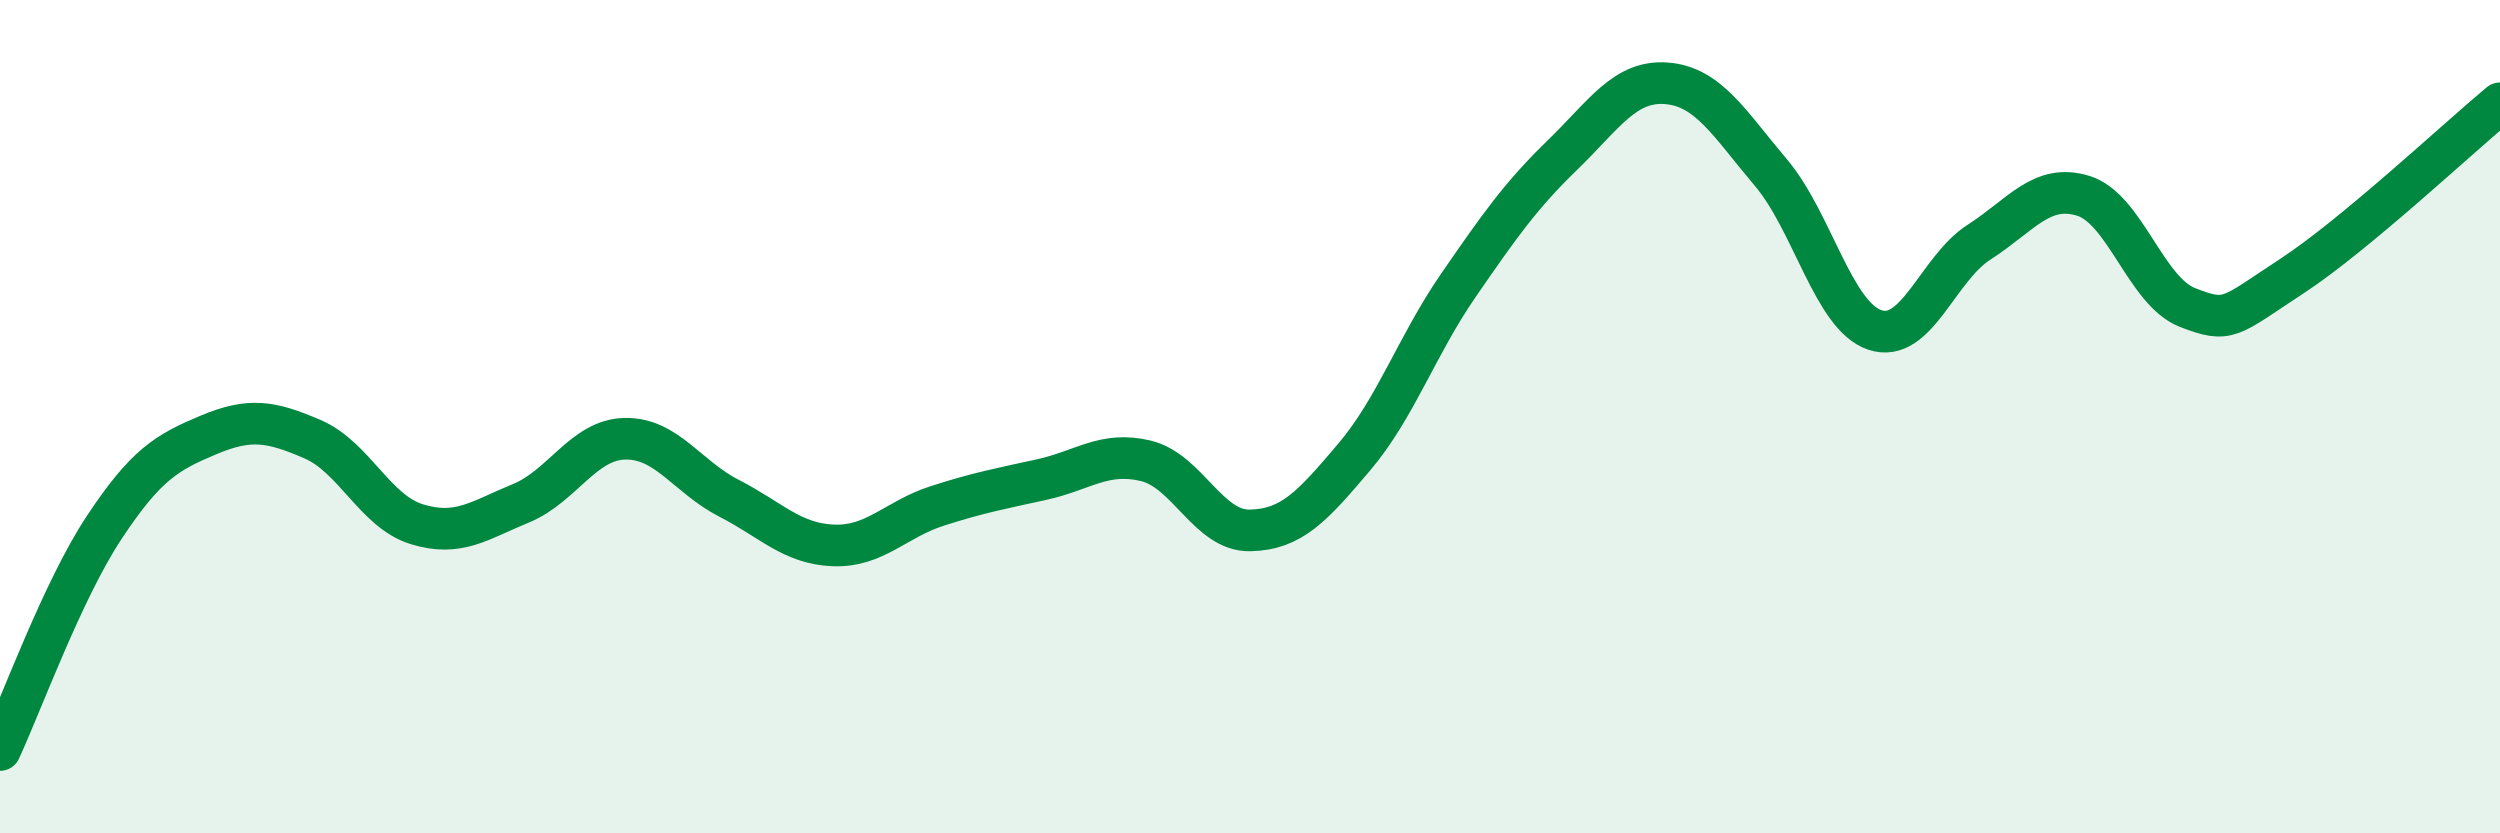 
    <svg width="60" height="20" viewBox="0 0 60 20" xmlns="http://www.w3.org/2000/svg">
      <path
        d="M 0,18 C 0.5,16.93 1.5,14.17 2.5,12.66 C 3.5,11.15 4,10.86 5,10.44 C 6,10.02 6.5,10.11 7.5,10.54 C 8.5,10.97 9,12.27 10,12.58 C 11,12.89 11.5,12.49 12.5,12.08 C 13.5,11.67 14,10.55 15,10.53 C 16,10.51 16.5,11.45 17.5,11.96 C 18.5,12.47 19,13.05 20,13.09 C 21,13.13 21.5,12.46 22.5,12.14 C 23.5,11.82 24,11.73 25,11.51 C 26,11.29 26.5,10.82 27.5,11.06 C 28.5,11.3 29,12.75 30,12.73 C 31,12.71 31.5,12.15 32.5,10.97 C 33.5,9.79 34,8.3 35,6.85 C 36,5.4 36.5,4.69 37.5,3.72 C 38.5,2.75 39,1.92 40,2 C 41,2.08 41.5,2.96 42.5,4.14 C 43.5,5.32 44,7.59 45,7.92 C 46,8.25 46.5,6.45 47.5,5.81 C 48.5,5.17 49,4.39 50,4.7 C 51,5.01 51.5,6.99 52.5,7.38 C 53.5,7.77 53.5,7.61 55,6.63 C 56.5,5.65 59,3.31 60,2.48L60 20L0 20Z"
        fill="#008740"
        opacity="0.1"
        stroke-linecap="round"
        stroke-linejoin="round"
      />
      <path
        d="M 0,18 C 0.5,16.93 1.5,14.17 2.5,12.66 C 3.5,11.15 4,10.86 5,10.44 C 6,10.02 6.5,10.11 7.5,10.54 C 8.5,10.97 9,12.27 10,12.58 C 11,12.89 11.5,12.49 12.5,12.08 C 13.5,11.67 14,10.55 15,10.53 C 16,10.51 16.5,11.45 17.5,11.96 C 18.5,12.47 19,13.05 20,13.09 C 21,13.13 21.5,12.46 22.5,12.14 C 23.5,11.82 24,11.73 25,11.51 C 26,11.29 26.5,10.82 27.5,11.06 C 28.5,11.3 29,12.75 30,12.73 C 31,12.71 31.5,12.15 32.5,10.97 C 33.5,9.79 34,8.3 35,6.85 C 36,5.4 36.5,4.69 37.5,3.72 C 38.5,2.75 39,1.92 40,2 C 41,2.08 41.5,2.96 42.5,4.14 C 43.5,5.32 44,7.59 45,7.92 C 46,8.25 46.5,6.45 47.5,5.81 C 48.5,5.17 49,4.39 50,4.7 C 51,5.01 51.5,6.99 52.5,7.38 C 53.5,7.77 53.5,7.61 55,6.63 C 56.5,5.65 59,3.31 60,2.48"
        stroke="#008740"
        stroke-width="1"
        fill="none"
        stroke-linecap="round"
        stroke-linejoin="round"
      />
    </svg>
  